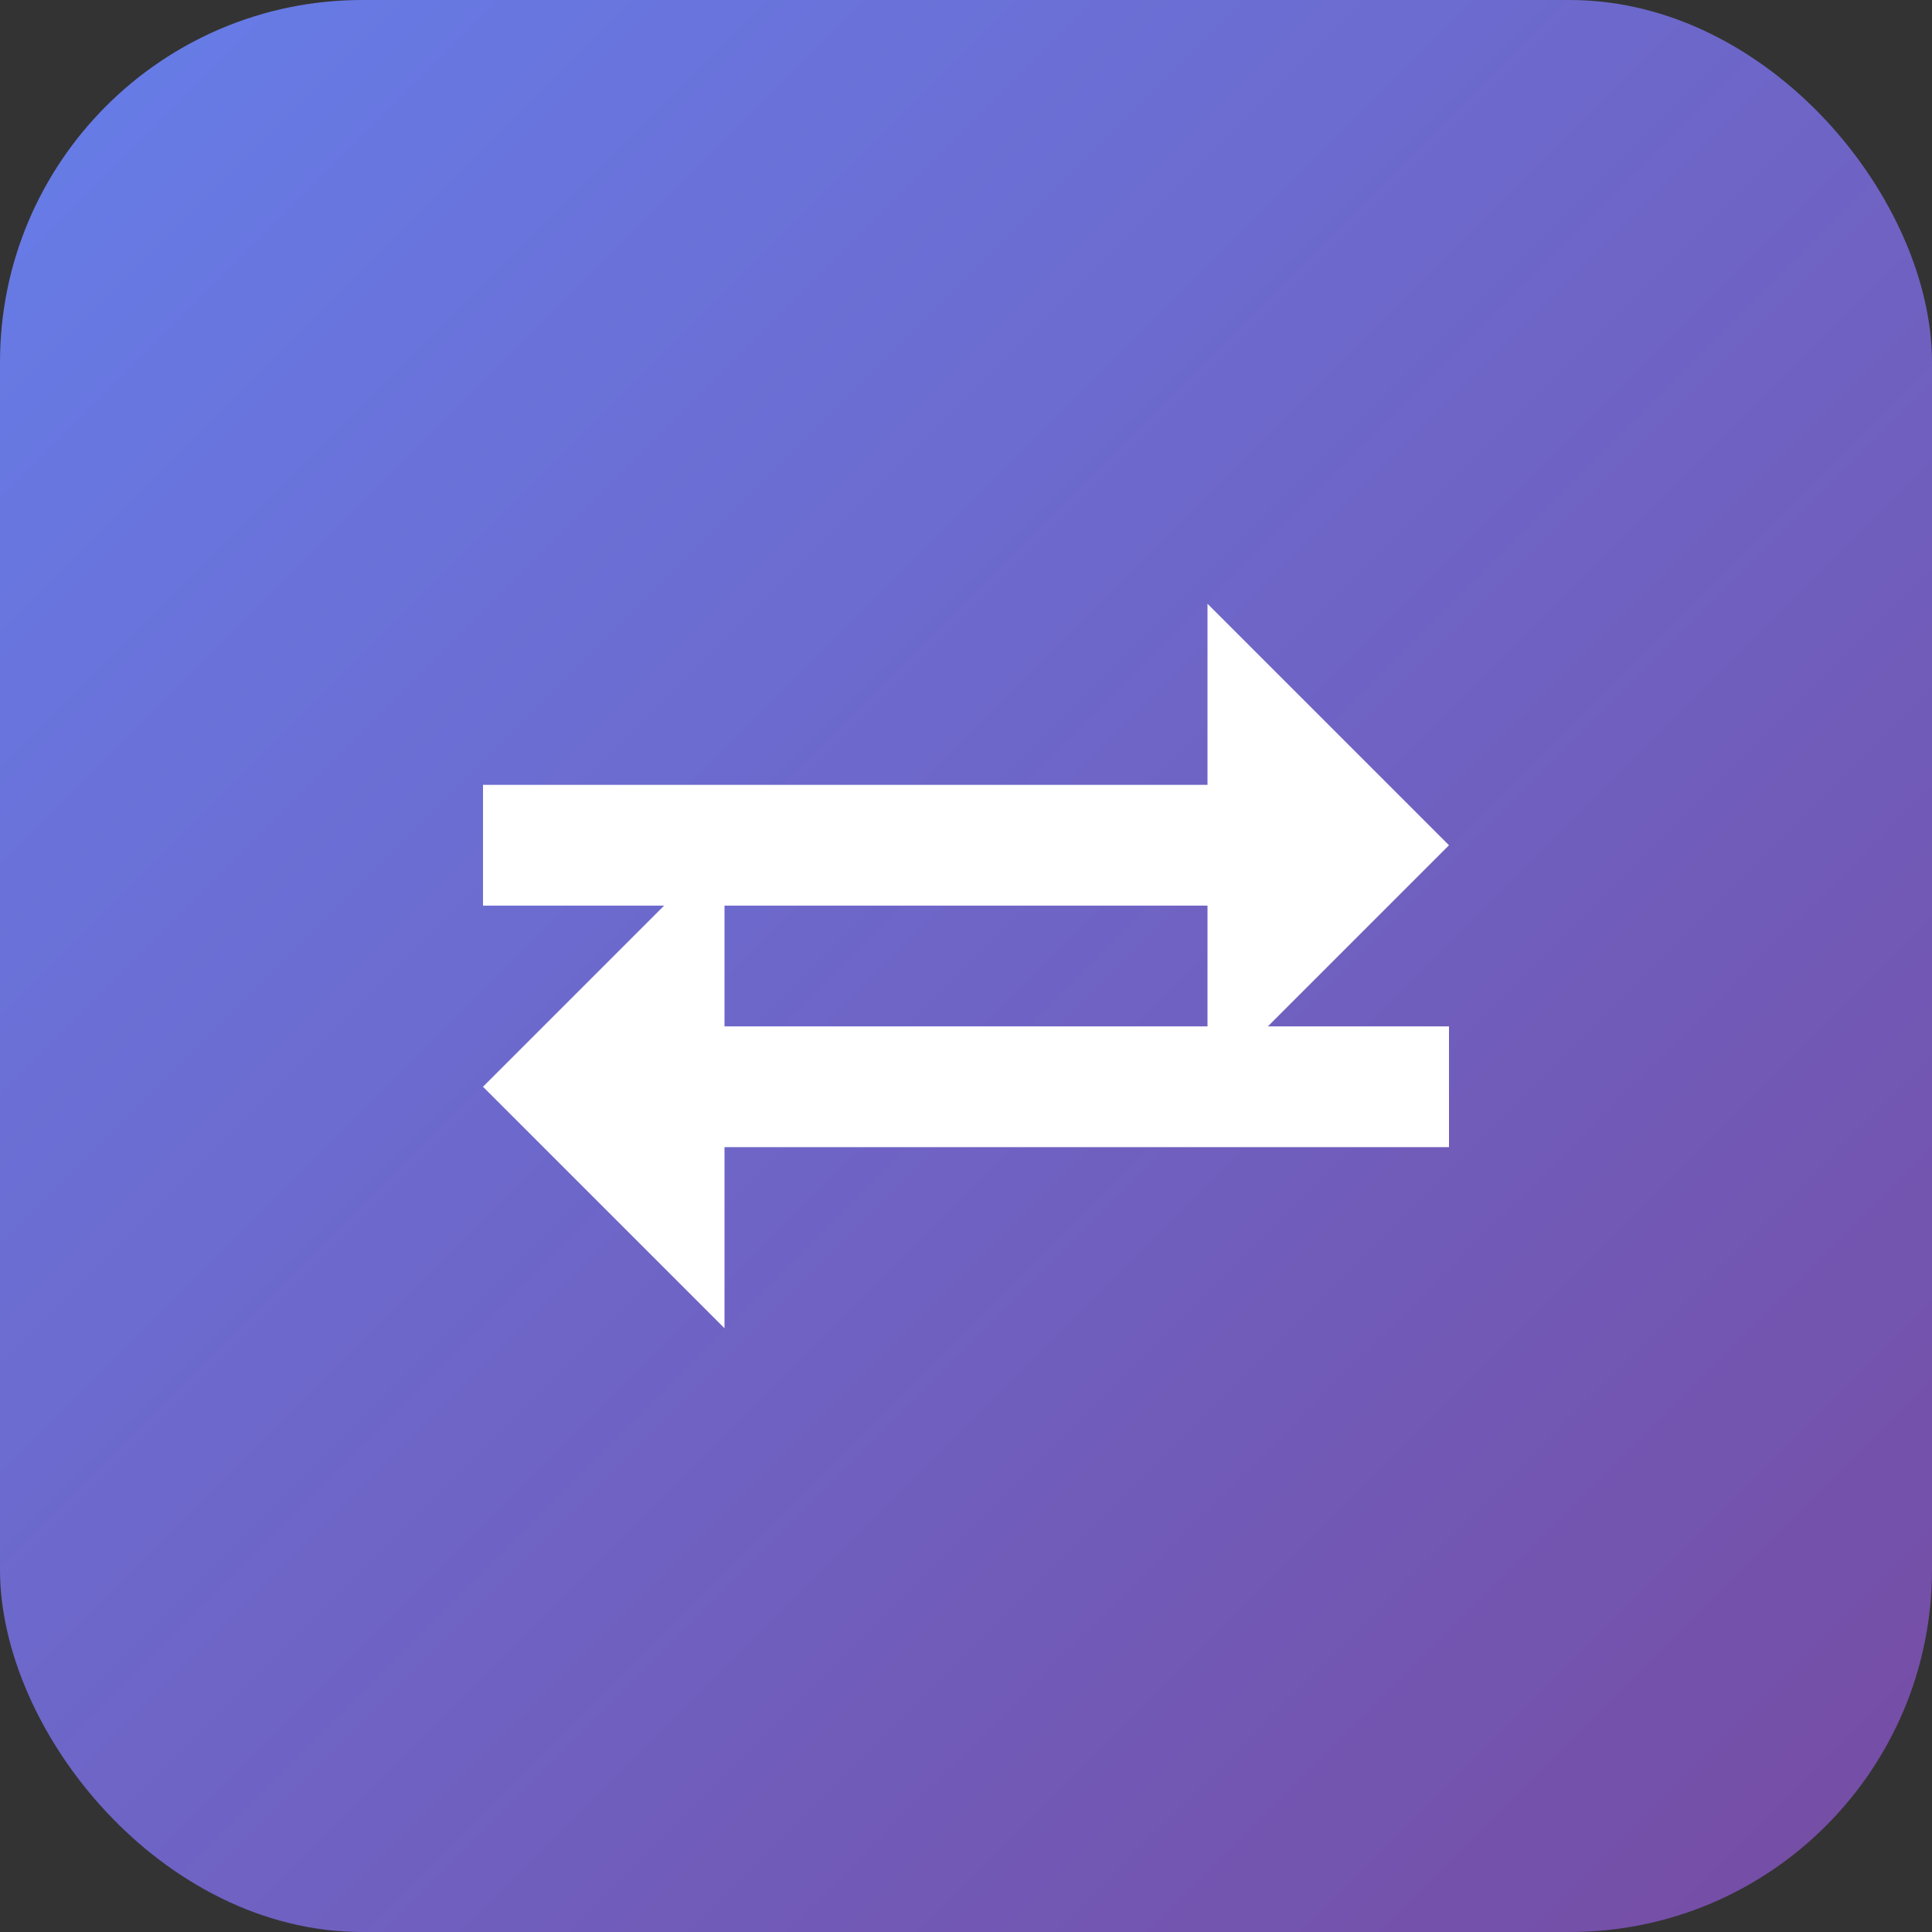 <svg width="32" height="32" viewBox="0 0 32 32" xmlns="http://www.w3.org/2000/svg">
  <rect x="0" y="0" width="32" height="32" fill="#333333" stroke="none"/>
  <defs>
    <linearGradient id="grad4" x1="0%" y1="0%" x2="100%" y2="100%">
      <stop offset="0%" style="stop-color:#667eea;stop-opacity:1" />
      <stop offset="100%" style="stop-color:#764ba2;stop-opacity:1" />
    </linearGradient>
  </defs>
  
  <!-- Background -->
  <rect width="32" height="32" rx="6" fill="url(#grad4)"/>
  
  <!-- Simple conversion arrows -->
  <path d="M 8 13 L 20 13 L 20 10 L 24 14 L 20 18 L 20 15 L 8 15 Z" fill="white"/>
  <path d="M 24 19 L 12 19 L 12 22 L 8 18 L 12 14 L 12 17 L 24 17 Z" fill="white"/>
</svg>